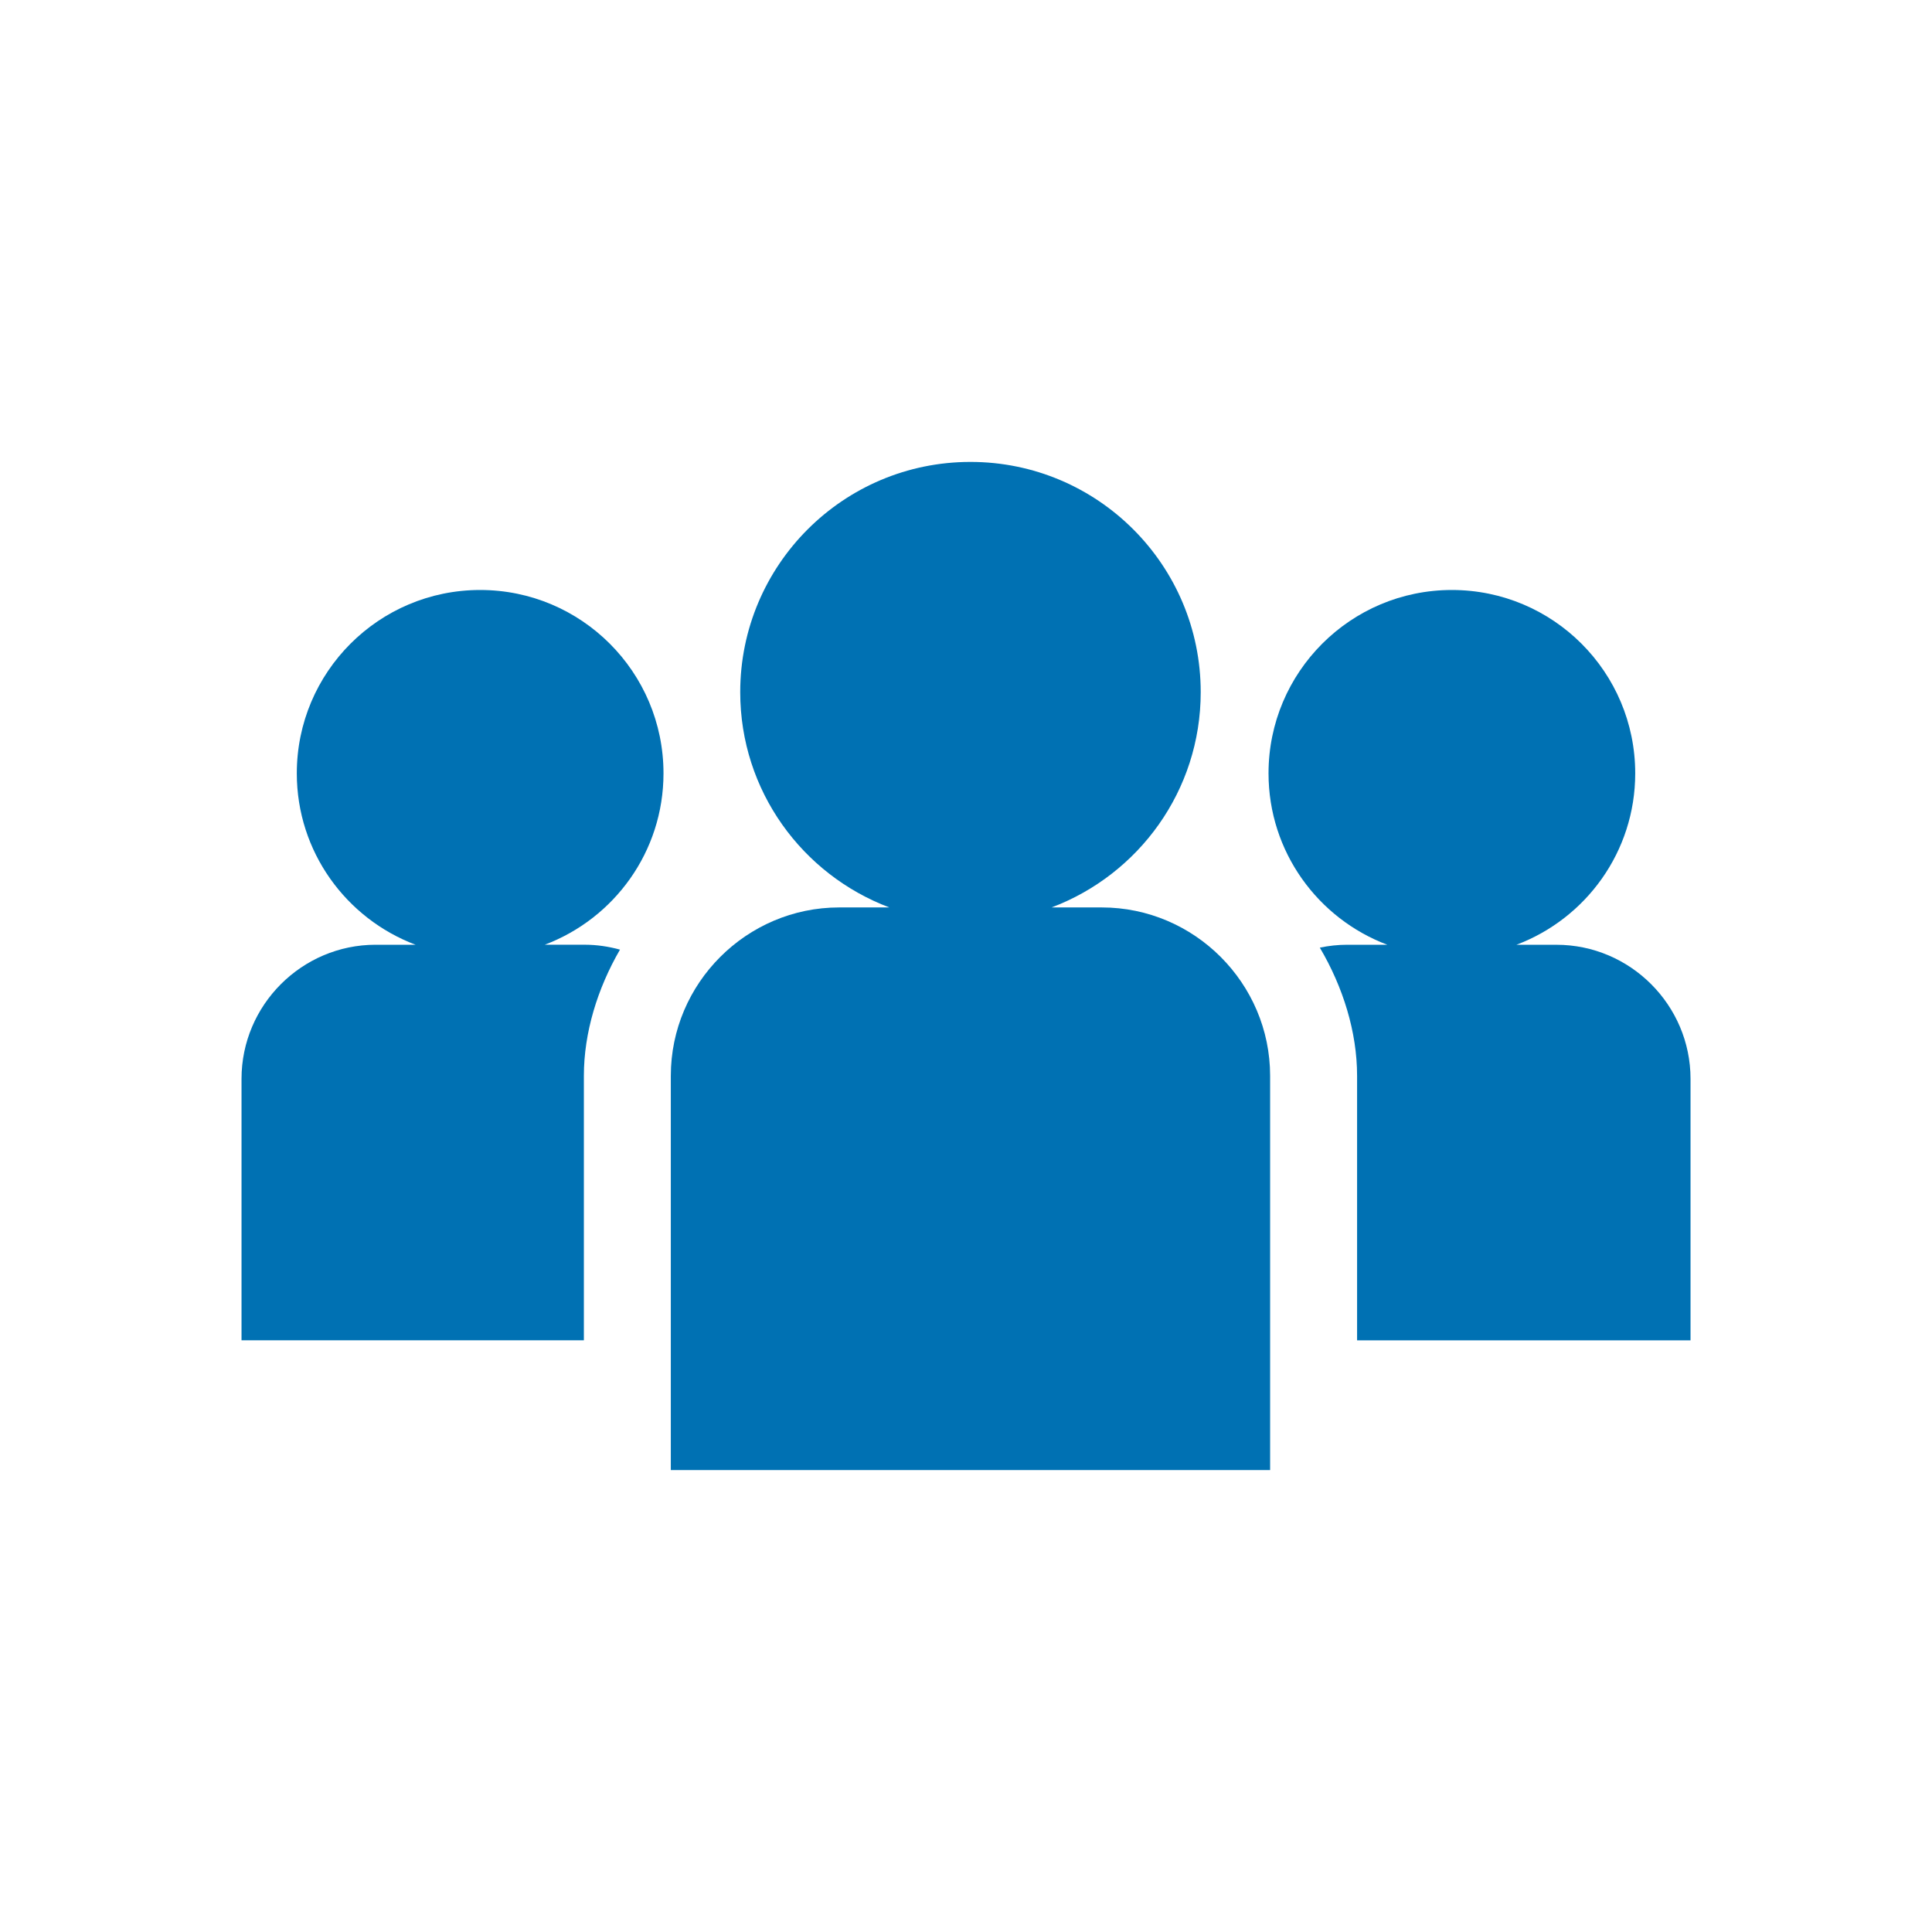 <?xml version="1.0" encoding="UTF-8"?>
<svg id="Calque_1" xmlns="http://www.w3.org/2000/svg" width="80" height="80" version="1.1" viewBox="0 0 80 80">
  <!-- Generator: Adobe Illustrator 29.7.0, SVG Export Plug-In . SVG Version: 2.1.1 Build 138)  -->
  <defs>
    <style>
      .st0 {
        fill: #0071b3;
      }
    </style>
  </defs>
  <path class="st0" d="M45.621,37.575h-2.077c3.605-1.36,6.175-4.832,6.175-8.914,0-5.266-4.269-9.534-9.534-9.534s-9.534,4.269-9.534,9.534c0,4.081,2.569,7.554,6.175,8.914h-2.077c-3.834,0-6.972,3.137-6.972,6.972v16.326h24.816v-16.326c0-3.834-3.137-6.972-6.972-6.972Z"/>
  <path class="st0" d="M27.474,32.022c0-4.193-3.399-7.592-7.592-7.592s-7.592,3.399-7.592,7.592c0,3.25,2.046,6.015,4.917,7.098h-1.654c-3.054,0-5.552,2.498-5.552,5.552v10.827h14.176v-10.953c0-1.783.562-3.615,1.495-5.224-.467-.128-.955-.203-1.461-.203h-1.654c2.871-1.083,4.917-3.848,4.917-7.098Z"/>
  <path class="st0" d="M64.448,39.12h-1.654c2.871-1.083,4.917-3.848,4.917-7.098,0-4.193-3.399-7.592-7.592-7.592s-7.592,3.399-7.592,7.592c0,3.25,2.046,6.015,4.917,7.098h-1.654c-.39,0-.771.042-1.139.12.962,1.629,1.543,3.493,1.543,5.307v10.953h13.807v-10.827c0-3.054-2.498-5.552-5.552-5.552Z"/>
</svg>
